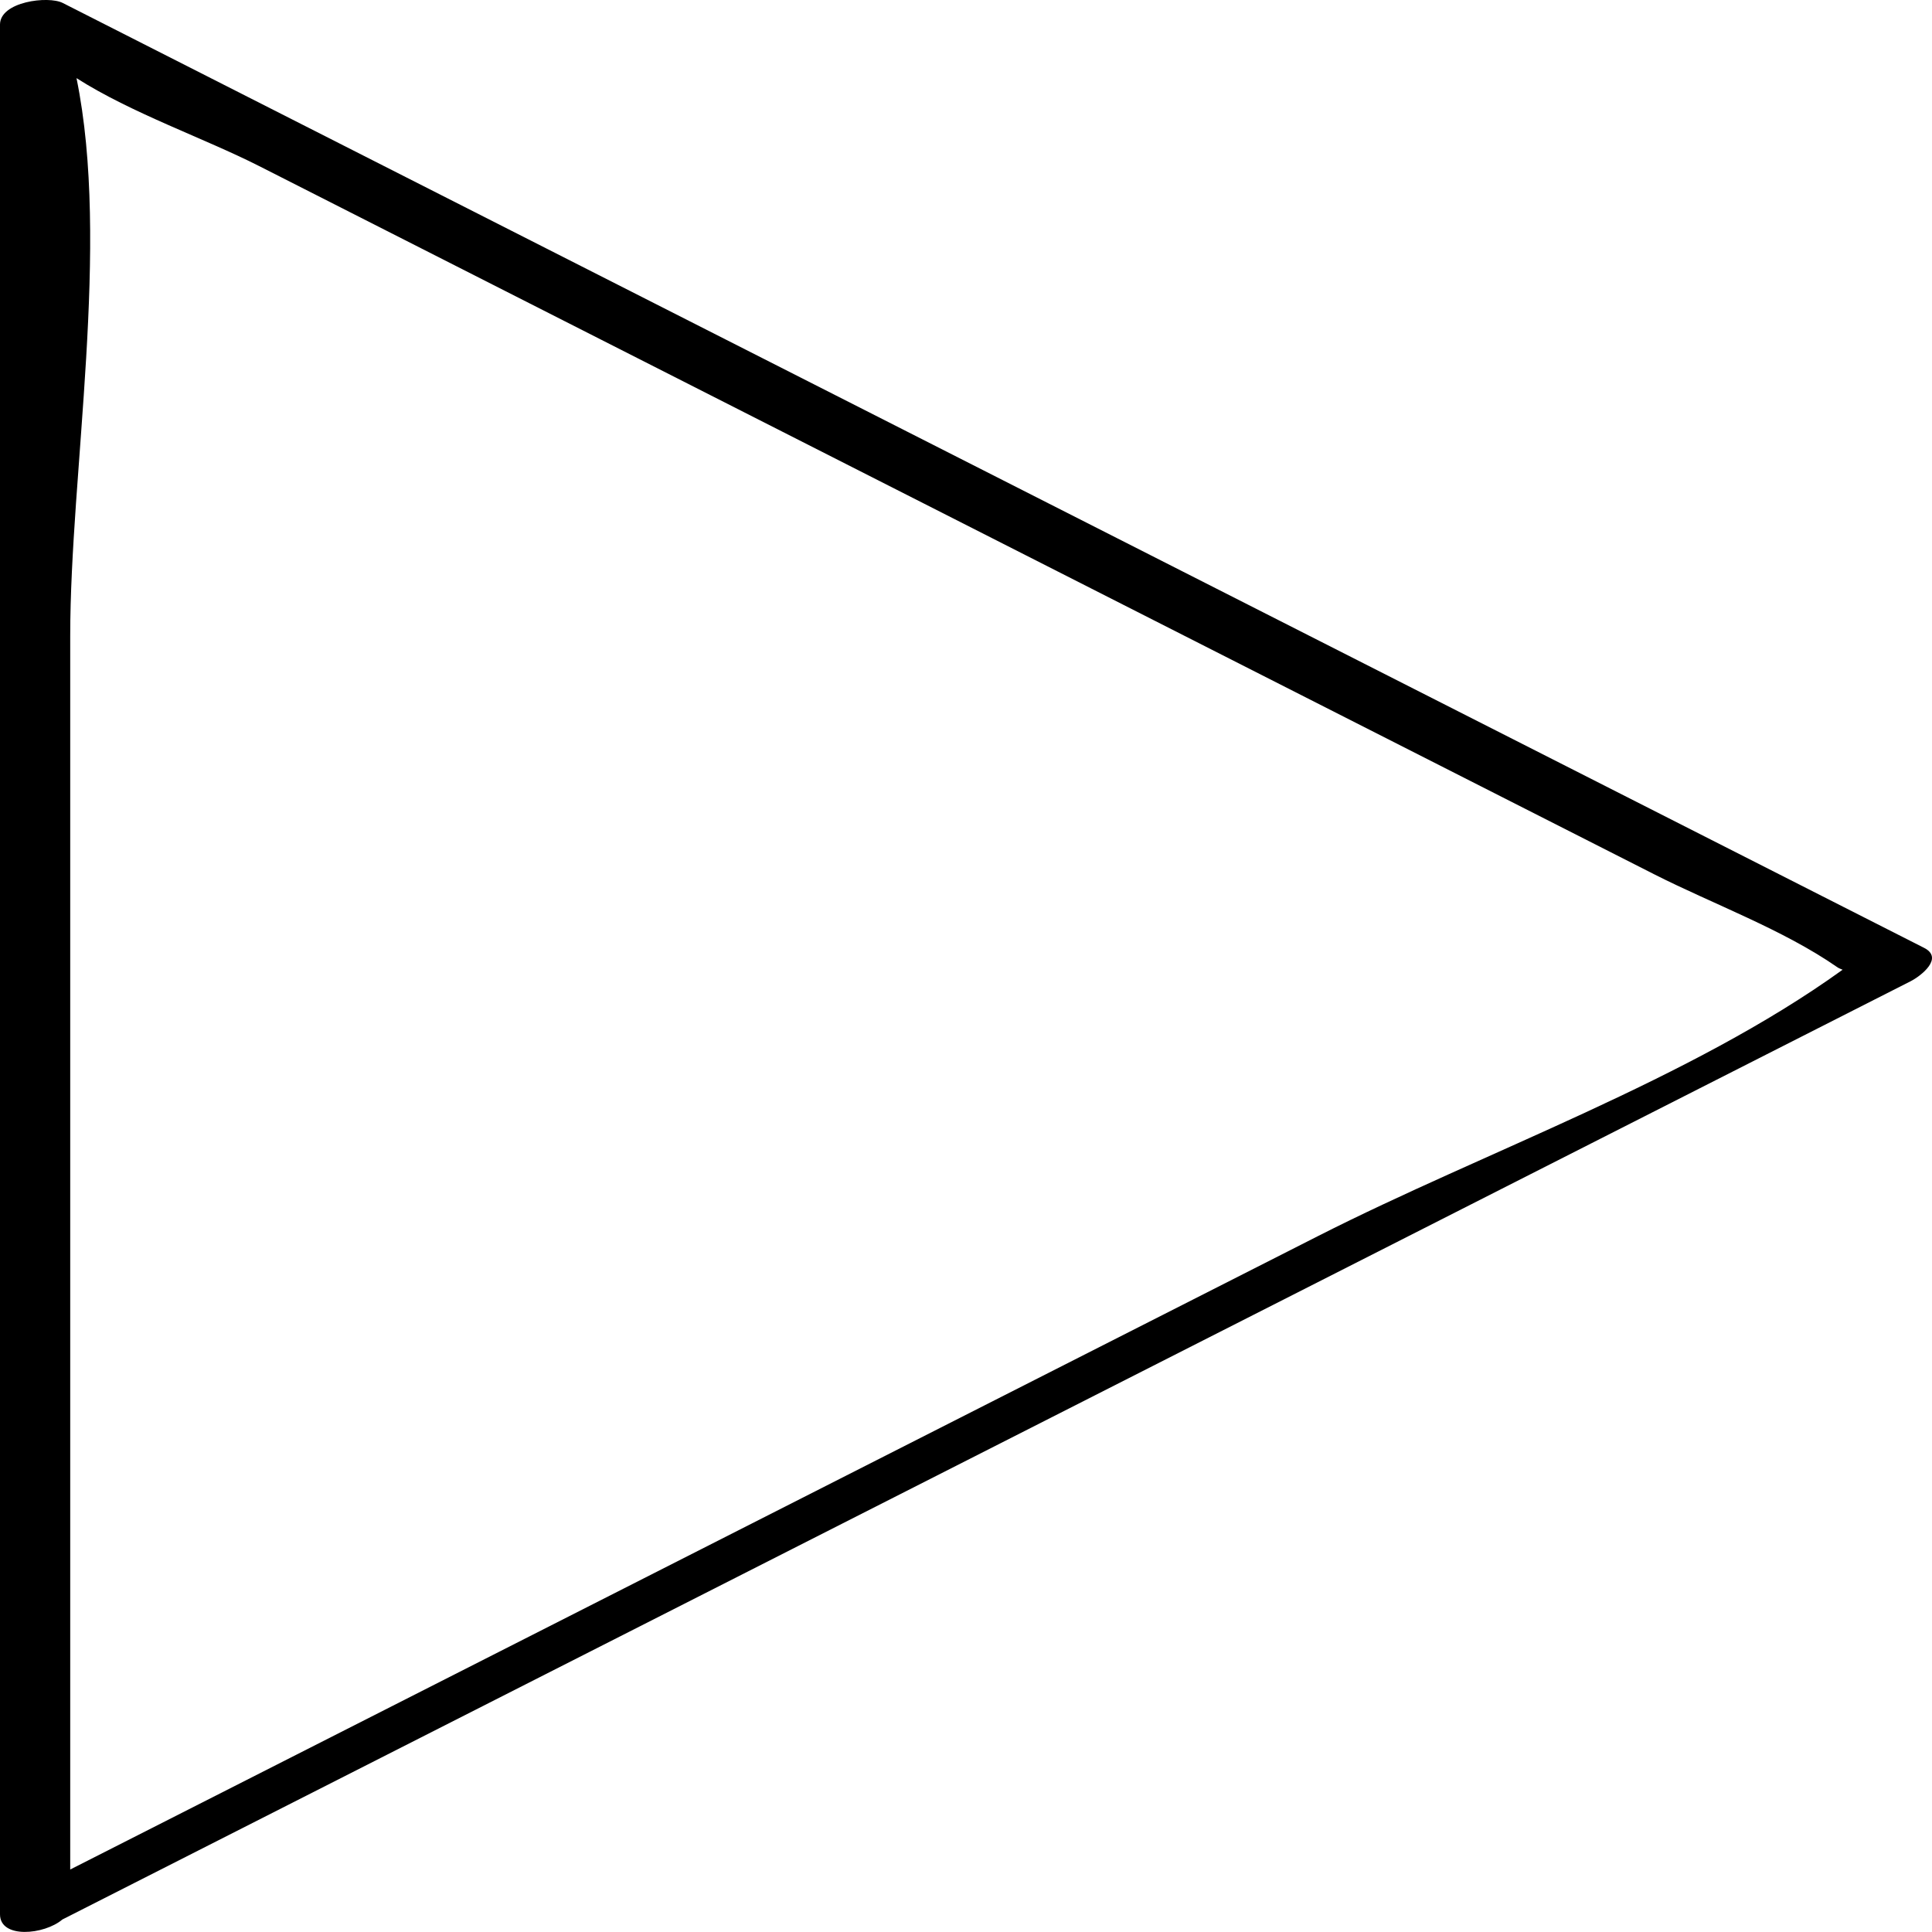 <?xml version="1.0" ?><svg enable-background="new 0 0 32 32" version="1.1" viewBox="0 0 32 32" xml:space="preserve" xmlns="http://www.w3.org/2000/svg" xmlns:xlink="http://www.w3.org/1999/xlink"><g id="Outline_Light_copy"><path d="M1.033,31.793c10.204-5.18,20.408-10.36,30.612-15.54c0.167-0.085,0.559-0.384,0.223-0.554   C21.592,10.482,11.315,5.265,1.039,0.049C0.8-0.073,0,0.026,0,0.407c0,10.433,0,20.867,0,31.3C0,32.116,0.735,32.047,1.033,31.793z    M1.163,10.531c0-2.702,0.669-6.482,0.104-9.237C2.18,1.876,3.387,2.291,4.291,2.75c7.702,3.91,15.404,7.82,23.106,11.73   c0.97,0.492,2.139,0.917,3.036,1.541c0.031,0.022,0.057,0.026,0.087,0.041c-0.002,0.001-0.003,0.001-0.005,0.003   c-2.527,1.82-5.91,3-8.68,4.406c-6.891,3.498-13.781,6.996-20.672,10.494C1.163,24.154,1.163,17.343,1.163,10.531z"/></g></svg>